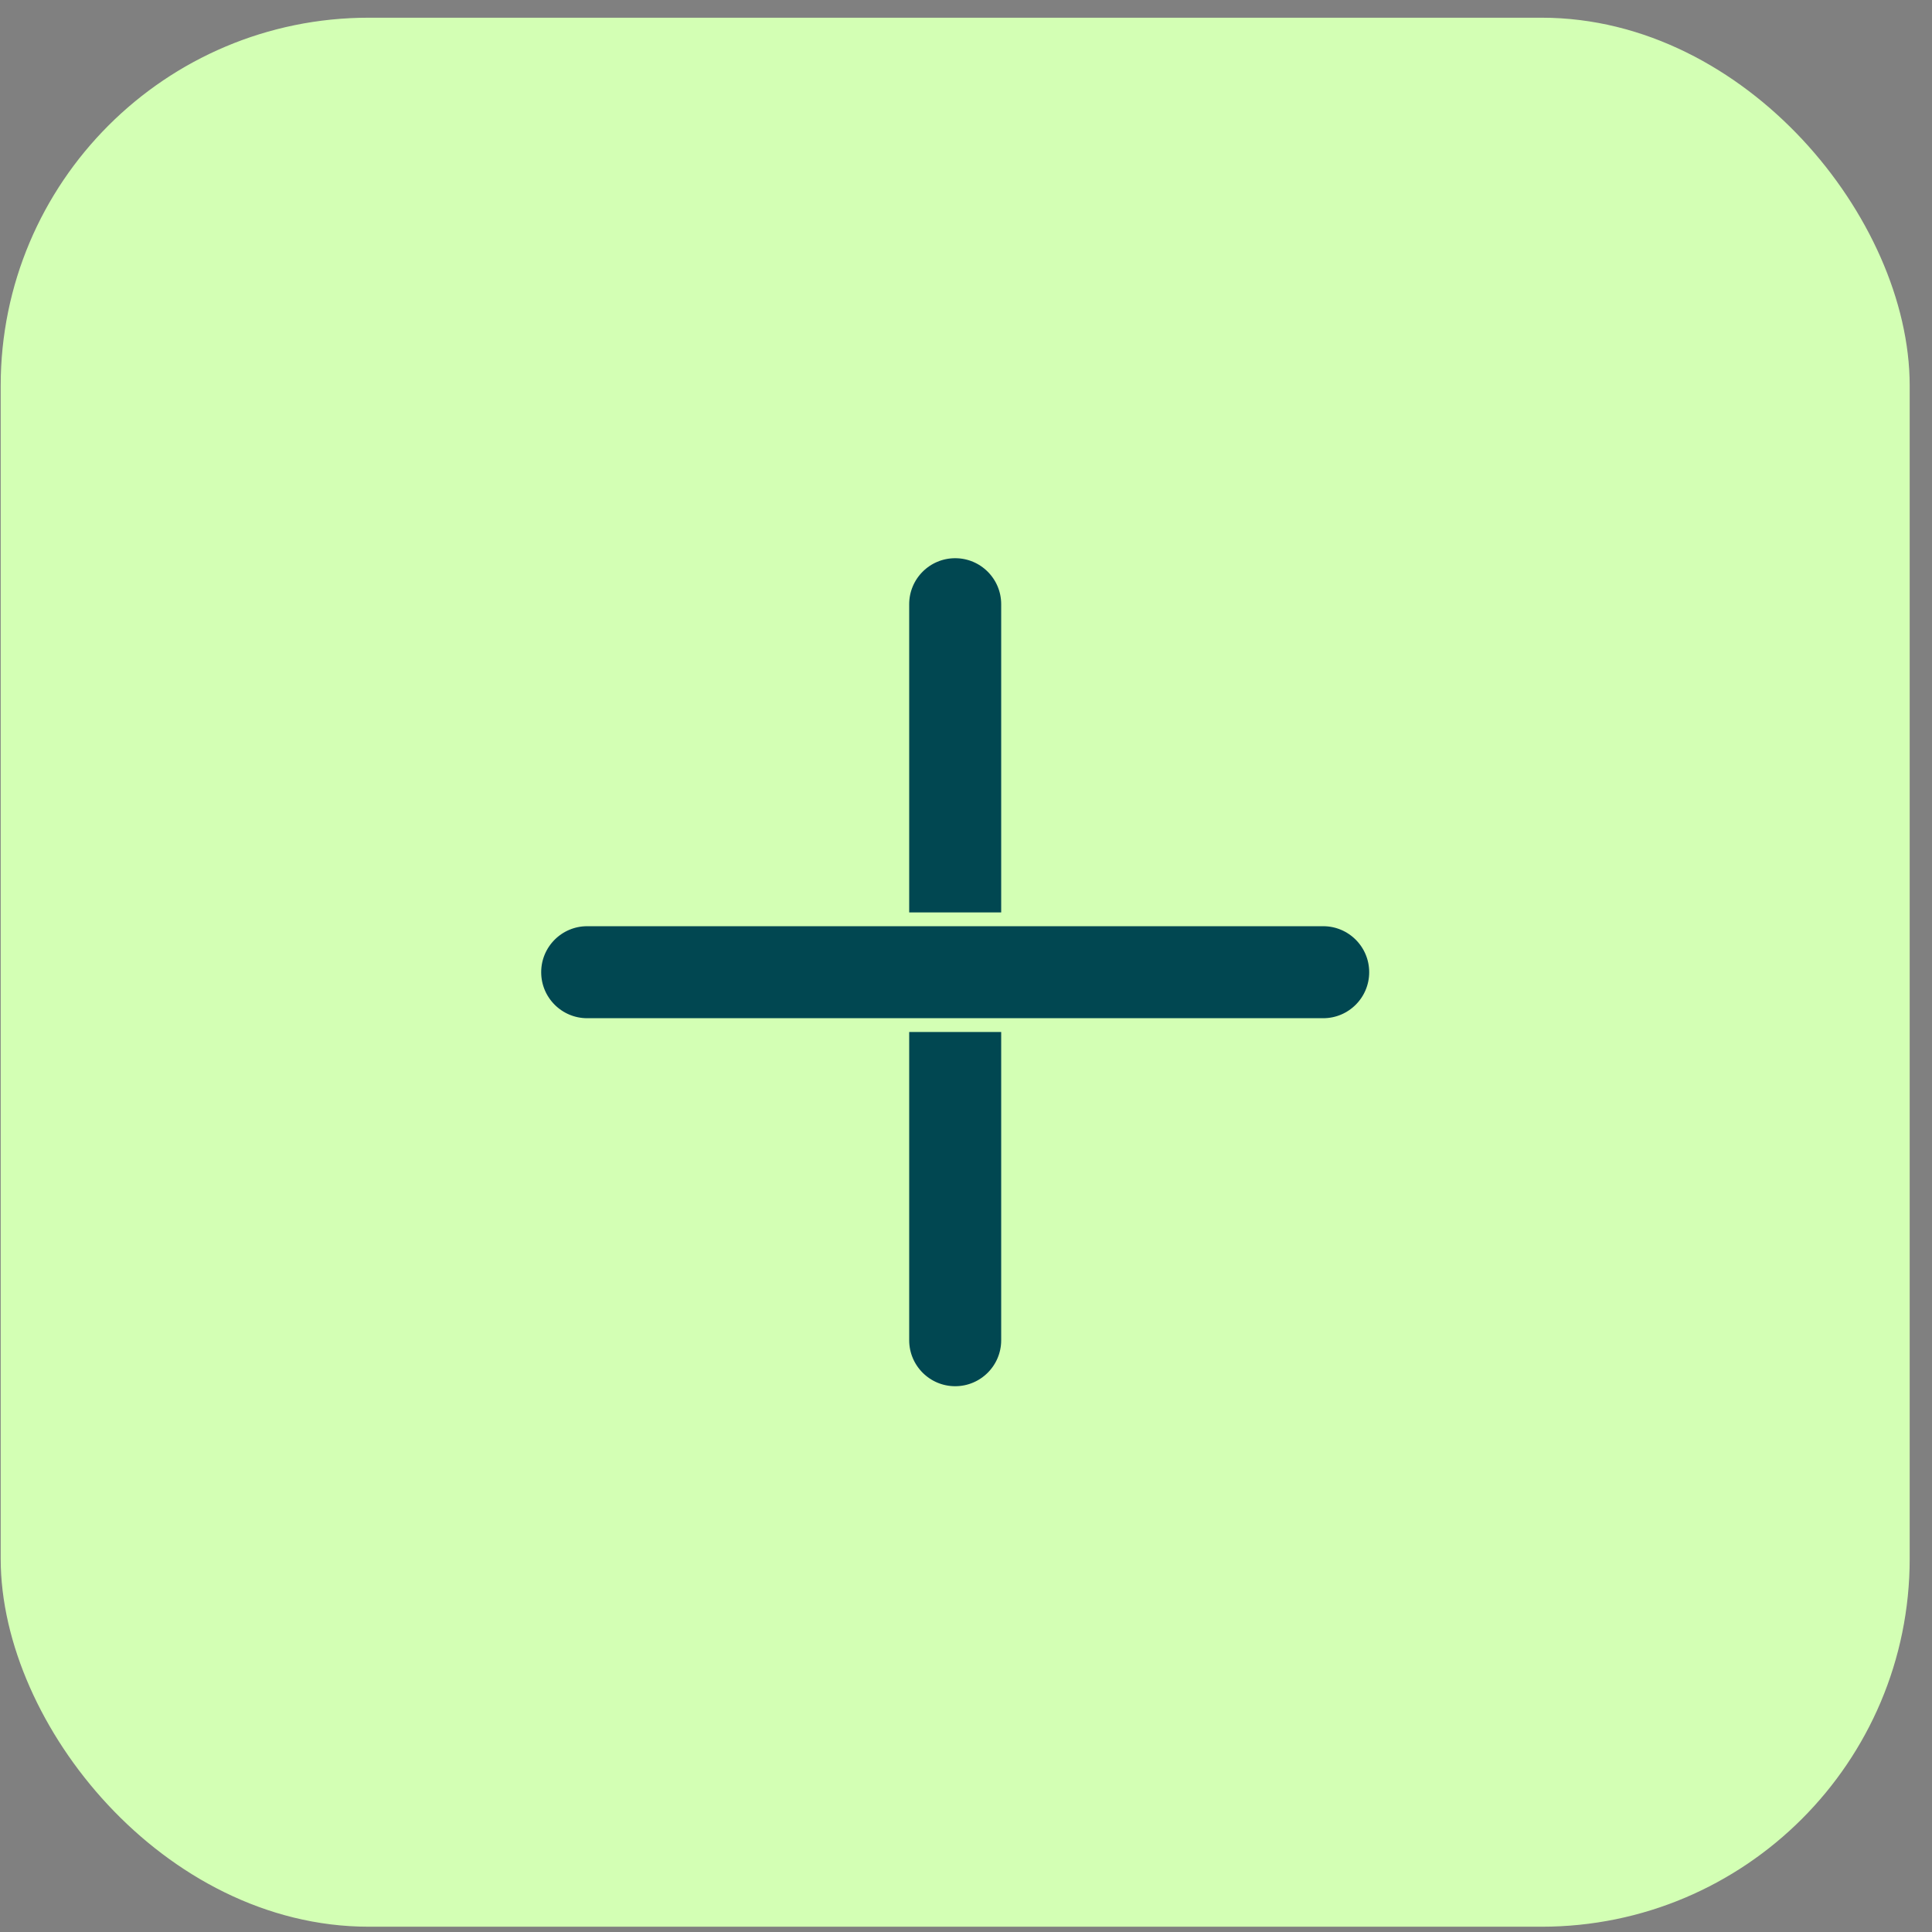 <svg width="42" height="42" viewBox="0 0 42 42" fill="none" xmlns="http://www.w3.org/2000/svg">
<rect x="0" y="0" width="42" height="42" fill="#808080" stroke="none"/>
<g id="Group 36813">
<rect id="Rectangle 4268" x="0.515" y="0.885" width="40.5" height="40.5" rx="7.5" fill="#D3FFB4" stroke="#D3FFB4"/>
<g id="Group 36811">
<path id="Vector" d="M20.765 11.985C20.13 11.985 19.615 12.5 19.615 13.135V29.135C19.615 29.77 20.13 30.285 20.765 30.285C21.4 30.285 21.915 29.77 21.915 29.135V13.135C21.915 12.5 21.4 11.985 20.765 11.985Z" fill="#014751" stroke="#D3FFB4" stroke-width="0.3" stroke-linecap="round"/>
<path id="Vector_2" d="M12.765 19.985C12.13 19.985 11.615 20.5 11.615 21.135C11.615 21.77 12.13 22.285 12.765 22.285H28.765C29.4 22.285 29.915 21.77 29.915 21.135C29.915 20.5 29.4 19.985 28.765 19.985H12.765Z" fill="#014751" stroke="#D3FFB4" stroke-width="0.3" stroke-linecap="round"/>
</g>
</g>
</svg>
